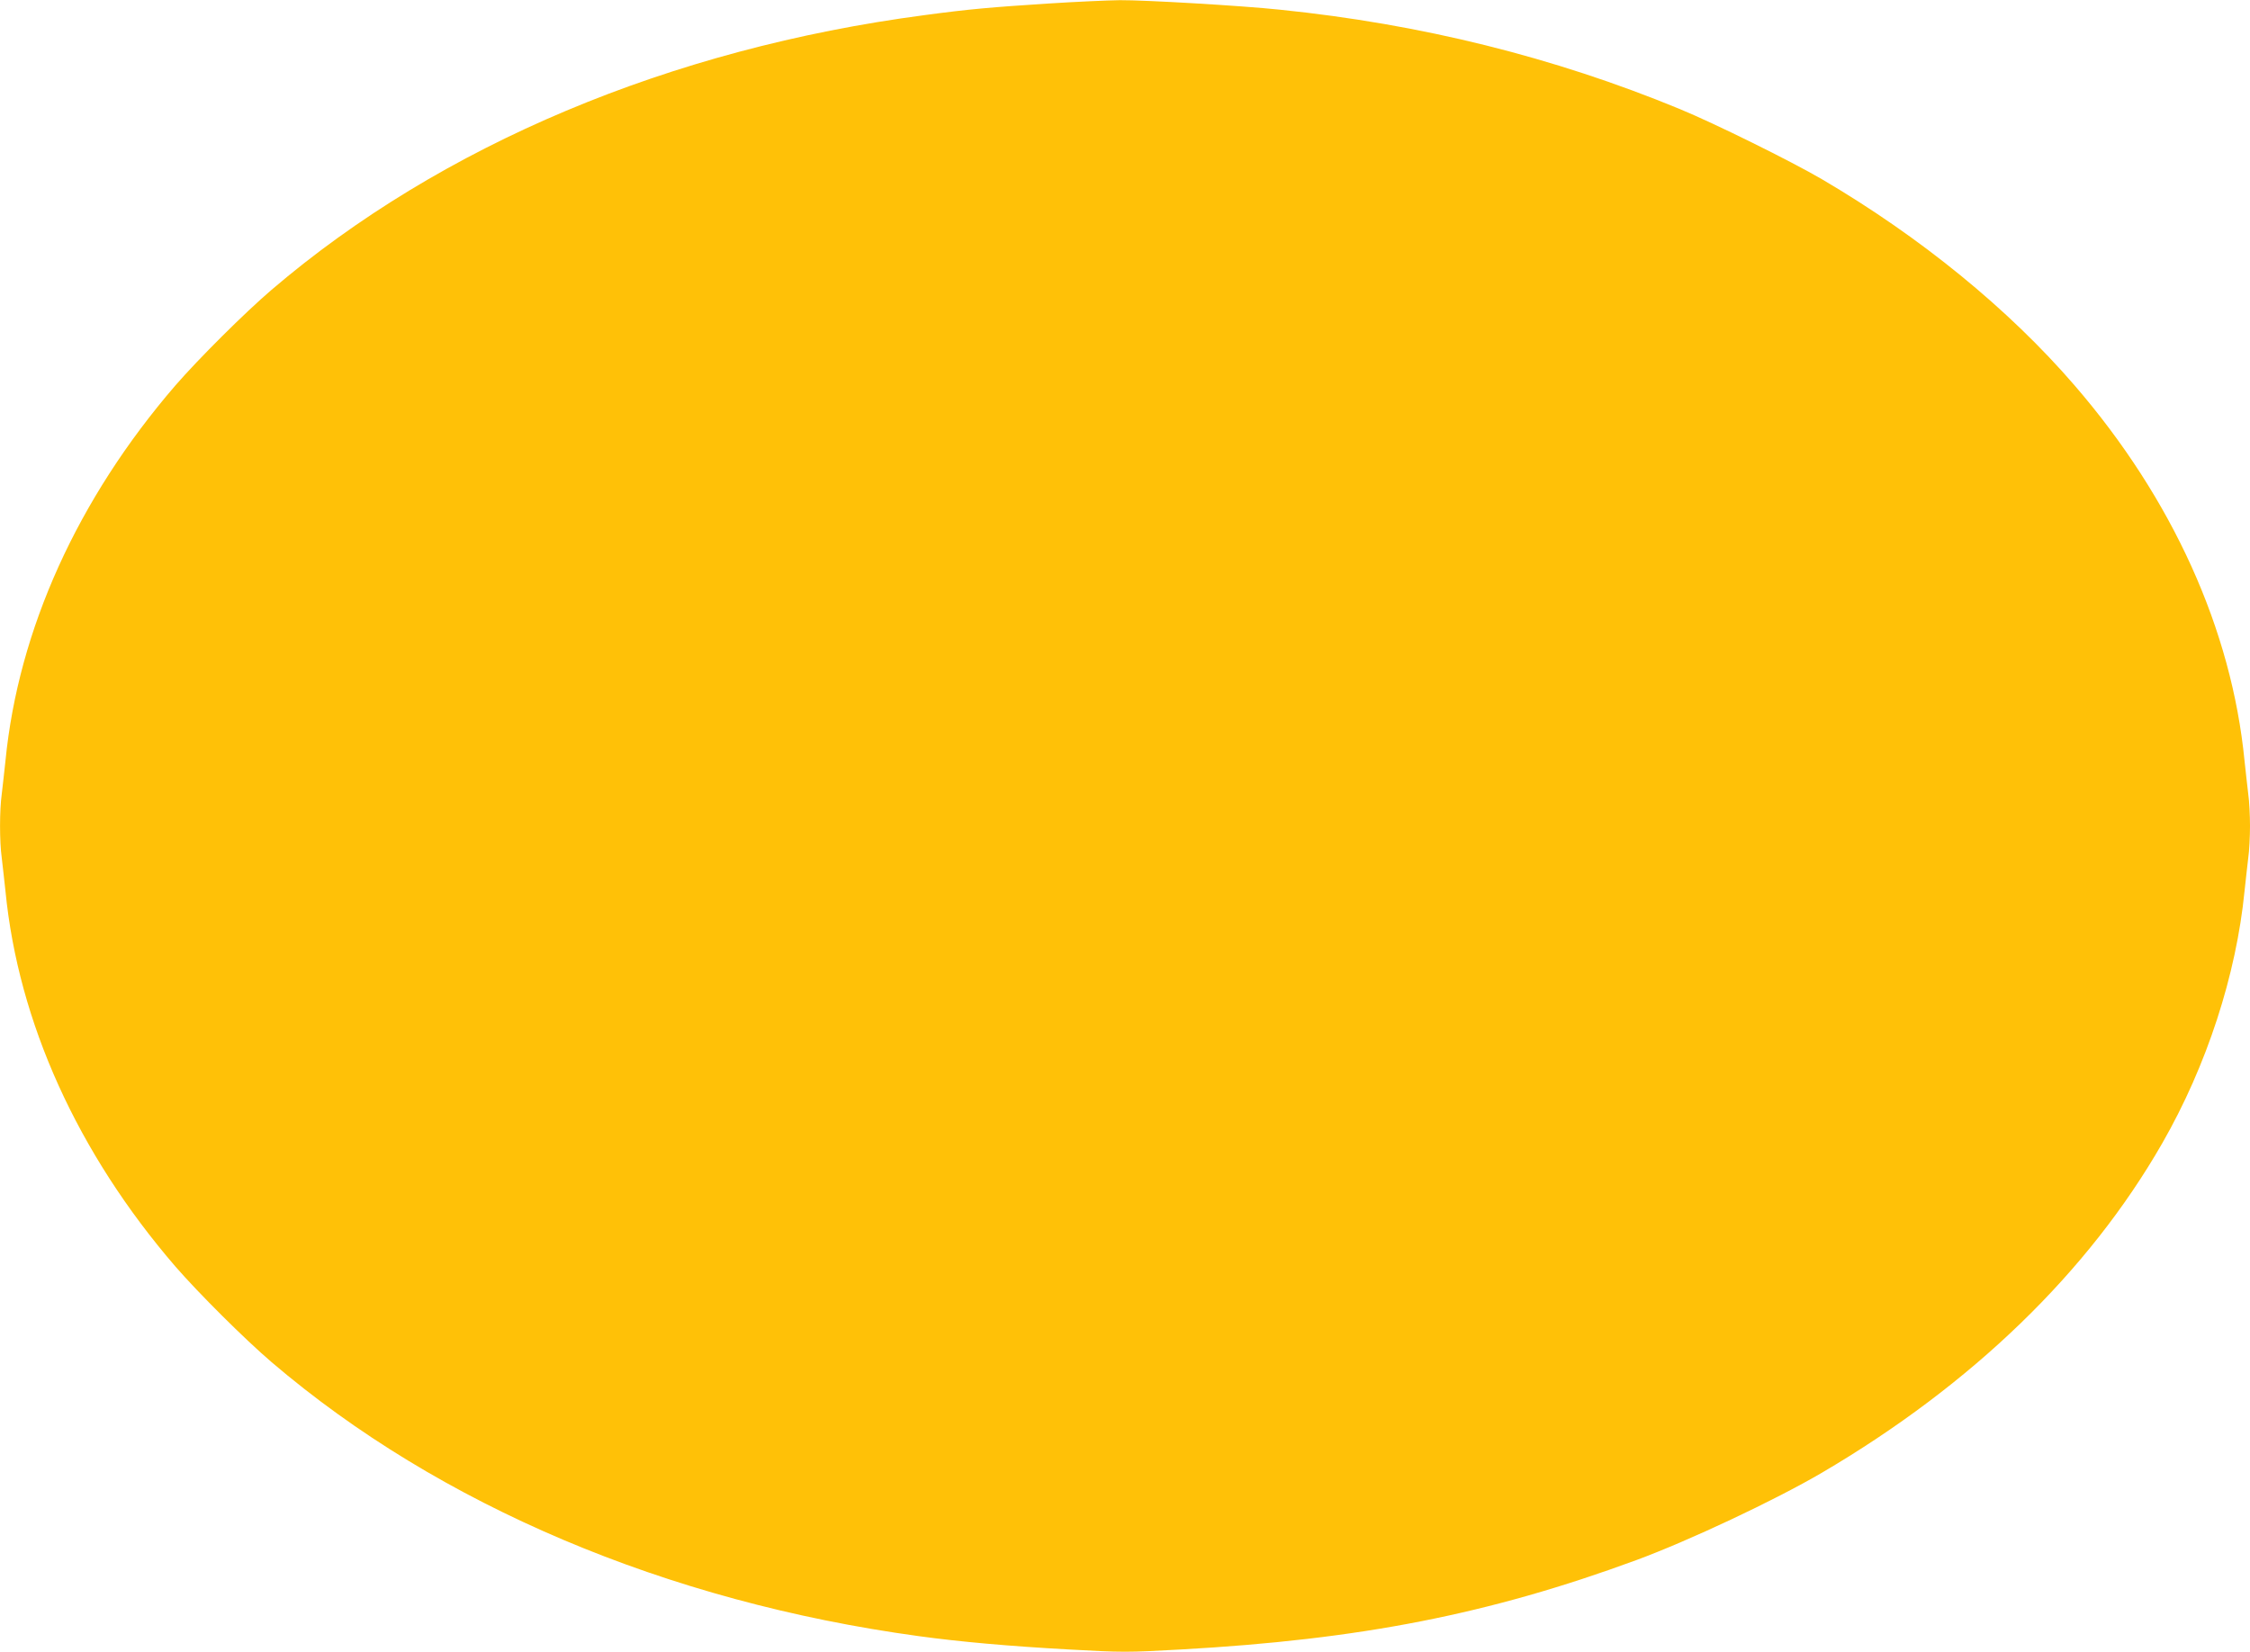 <?xml version="1.0" standalone="no"?>
<!DOCTYPE svg PUBLIC "-//W3C//DTD SVG 20010904//EN"
 "http://www.w3.org/TR/2001/REC-SVG-20010904/DTD/svg10.dtd">
<svg version="1.0" xmlns="http://www.w3.org/2000/svg"
 width="1280pt" height="940pt" viewBox="0 0 1280 940"
 preserveAspectRatio="xMidYMid meet">
<g transform="translate(0,940) scale(0.1,-0.1)"
fill="#ffc107" stroke="none">
<path d="M5965 9380 c-326 -21 -452 -32 -705 -66 -1448 -191 -2751 -739 -3715
-1563 -153 -131 -414 -391 -547 -544 -556 -645 -894 -1390 -967 -2137 -7 -63
-16 -148 -21 -188 -13 -93 -13 -271 0 -364 5 -40 14 -125 21 -188 73 -747 411
-1492 967 -2137 133 -153 394 -413 547 -544 954 -815 2248 -1363 3681 -1559
233 -32 511 -57 856 -76 305 -17 331 -17 635 0 1024 57 1756 201 2593 509 300
111 785 339 1055 497 853 501 1516 1142 1936 1875 253 441 421 958 468 1435 7
63 16 148 21 188 6 40 10 122 10 182 0 60 -4 142 -10 182 -5 40 -14 125 -21
188 -73 747 -410 1492 -967 2137 -376 436 -877 844 -1437 1173 -176 103 -613
319 -810 400 -715 295 -1471 483 -2275 565 -218 23 -768 55 -910 54 -69 -1
-251 -9 -405 -19z"/>
</g>
</svg>
